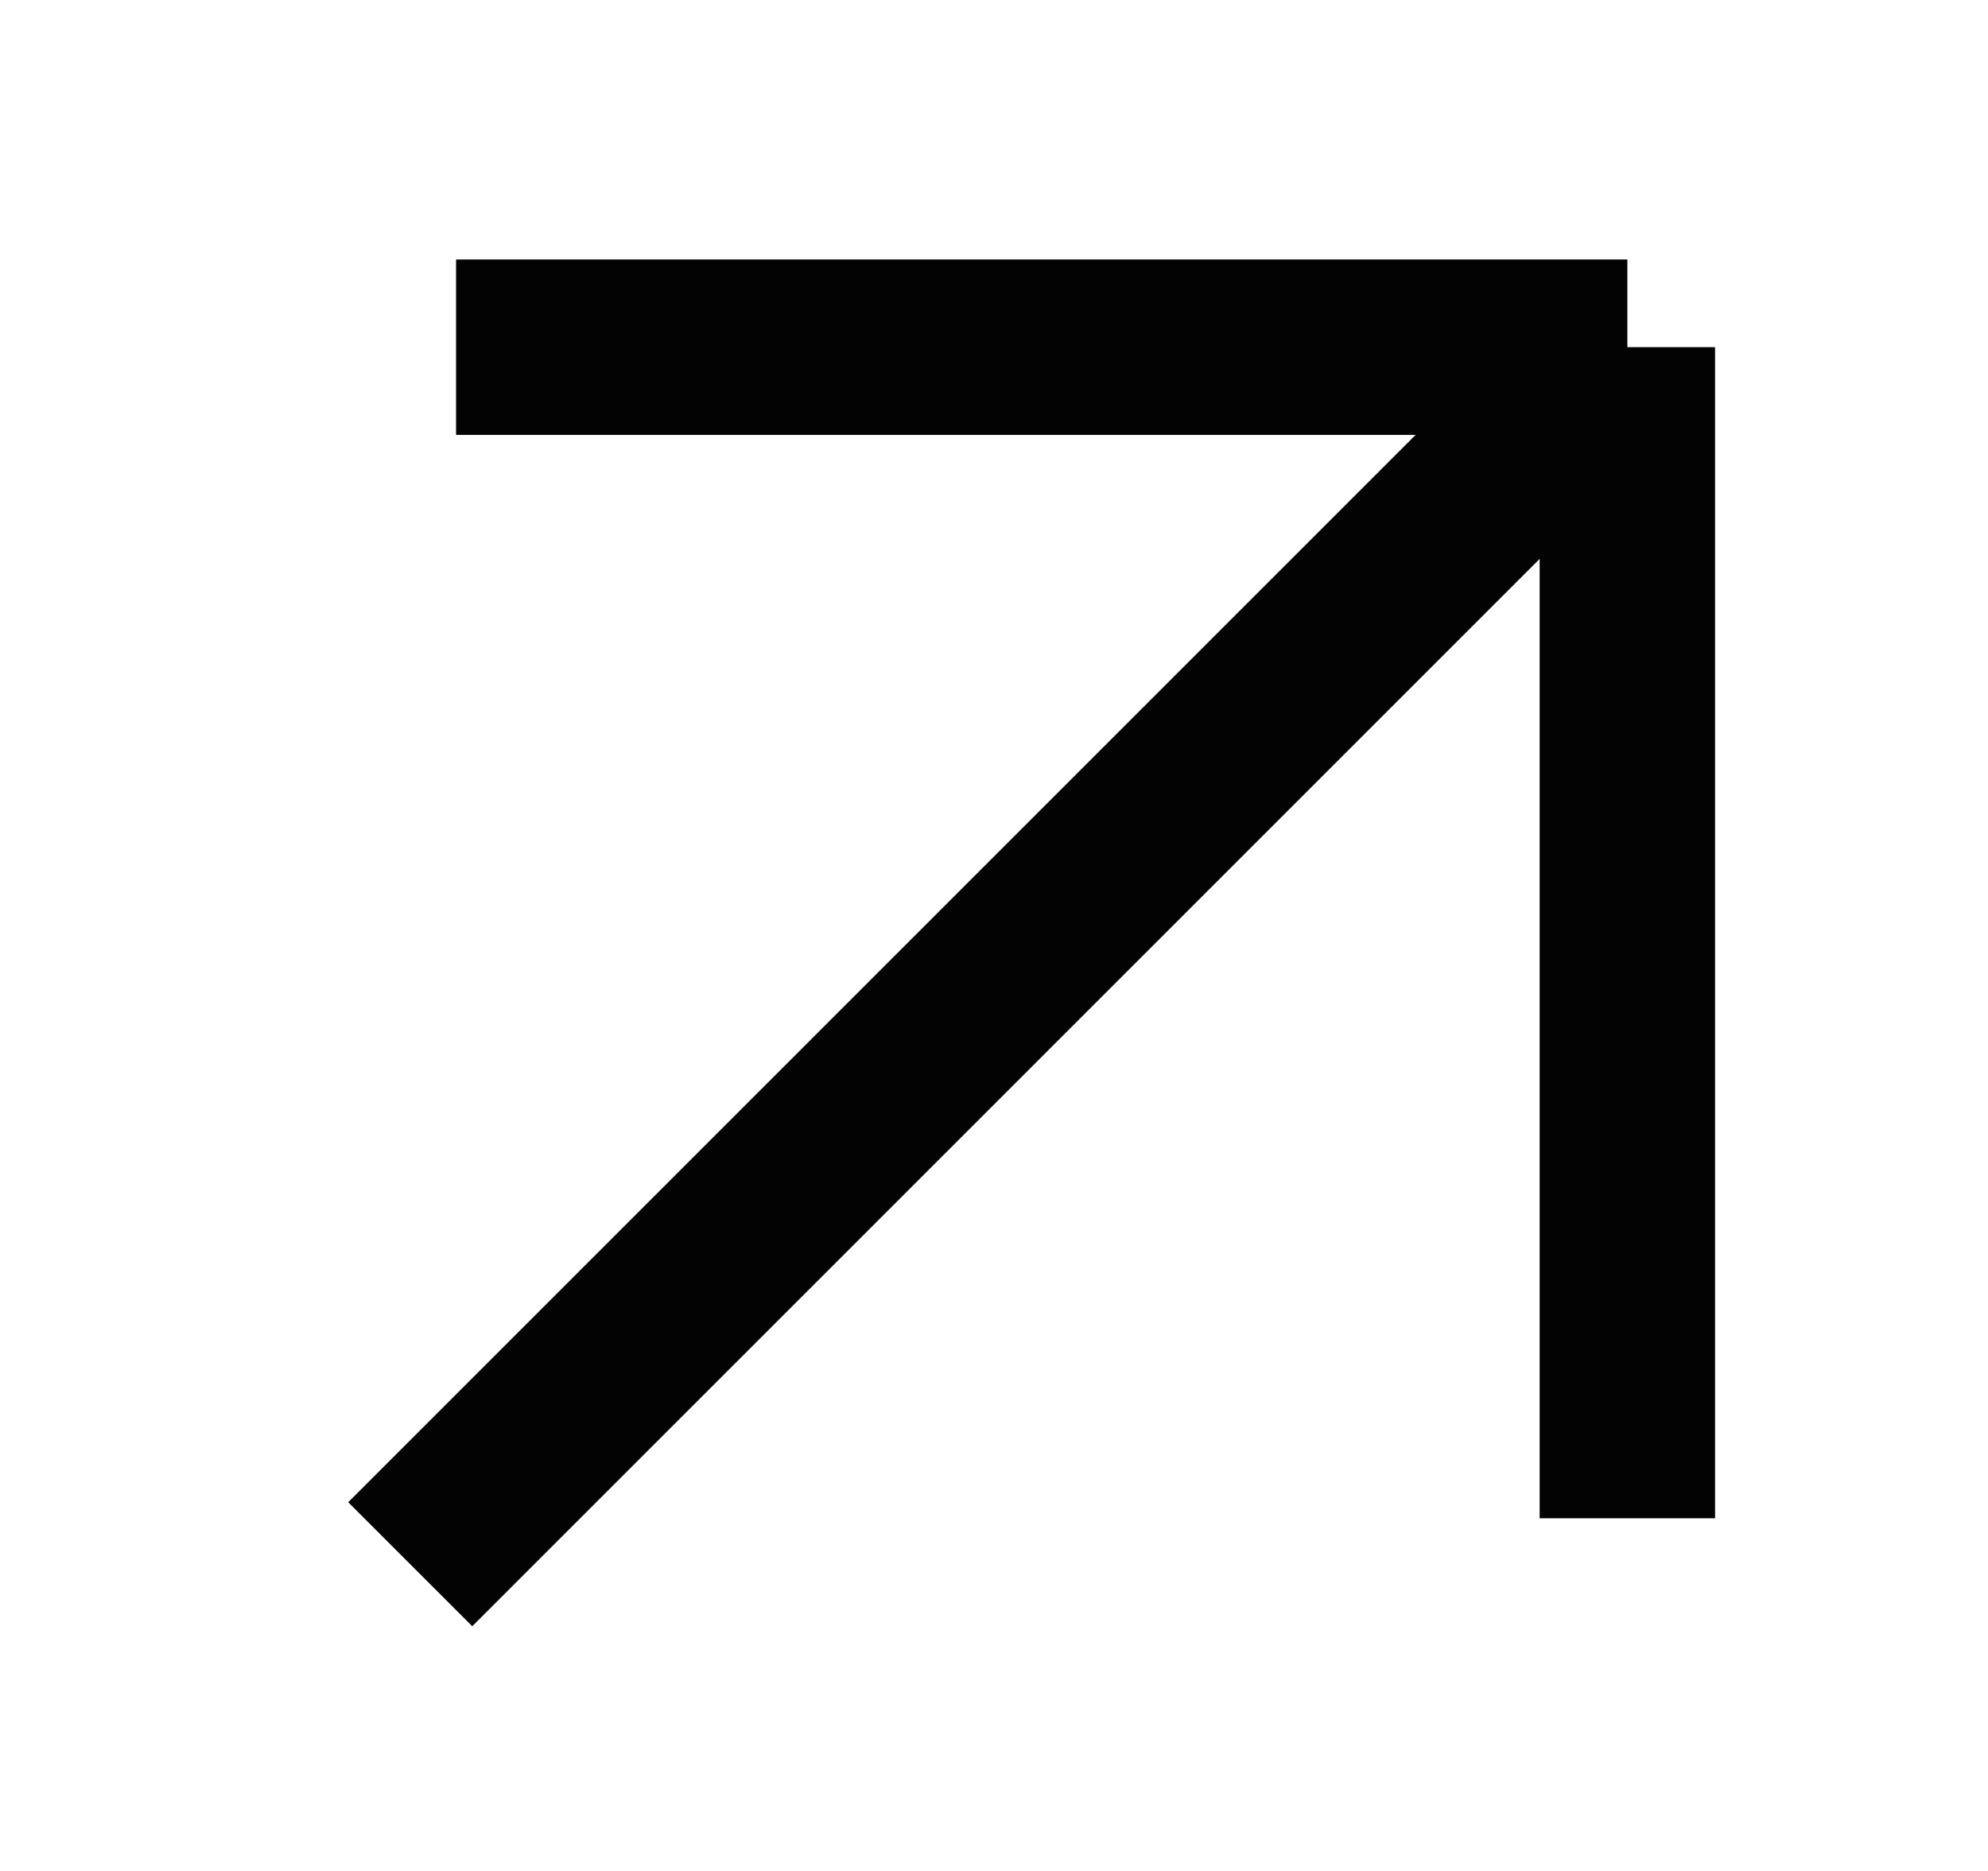 <svg width="17" height="16" viewBox="0 0 17 16" fill="none" xmlns="http://www.w3.org/2000/svg">
<g id="iconoir:arrow-up" clip-path="url(#clip0_342_453)">
<path id="Vector" d="M3.508 13.377L13.916 2.969M13.916 2.969L13.916 12.984M13.916 2.969L3.9 2.969" stroke="#030303" stroke-width="1.5"/>
</g>
<defs>
<clipPath id="clip0_342_453">
<rect width="16" height="16" fill="white" transform="translate(0.869)"/>
</clipPath>
</defs>
</svg>
